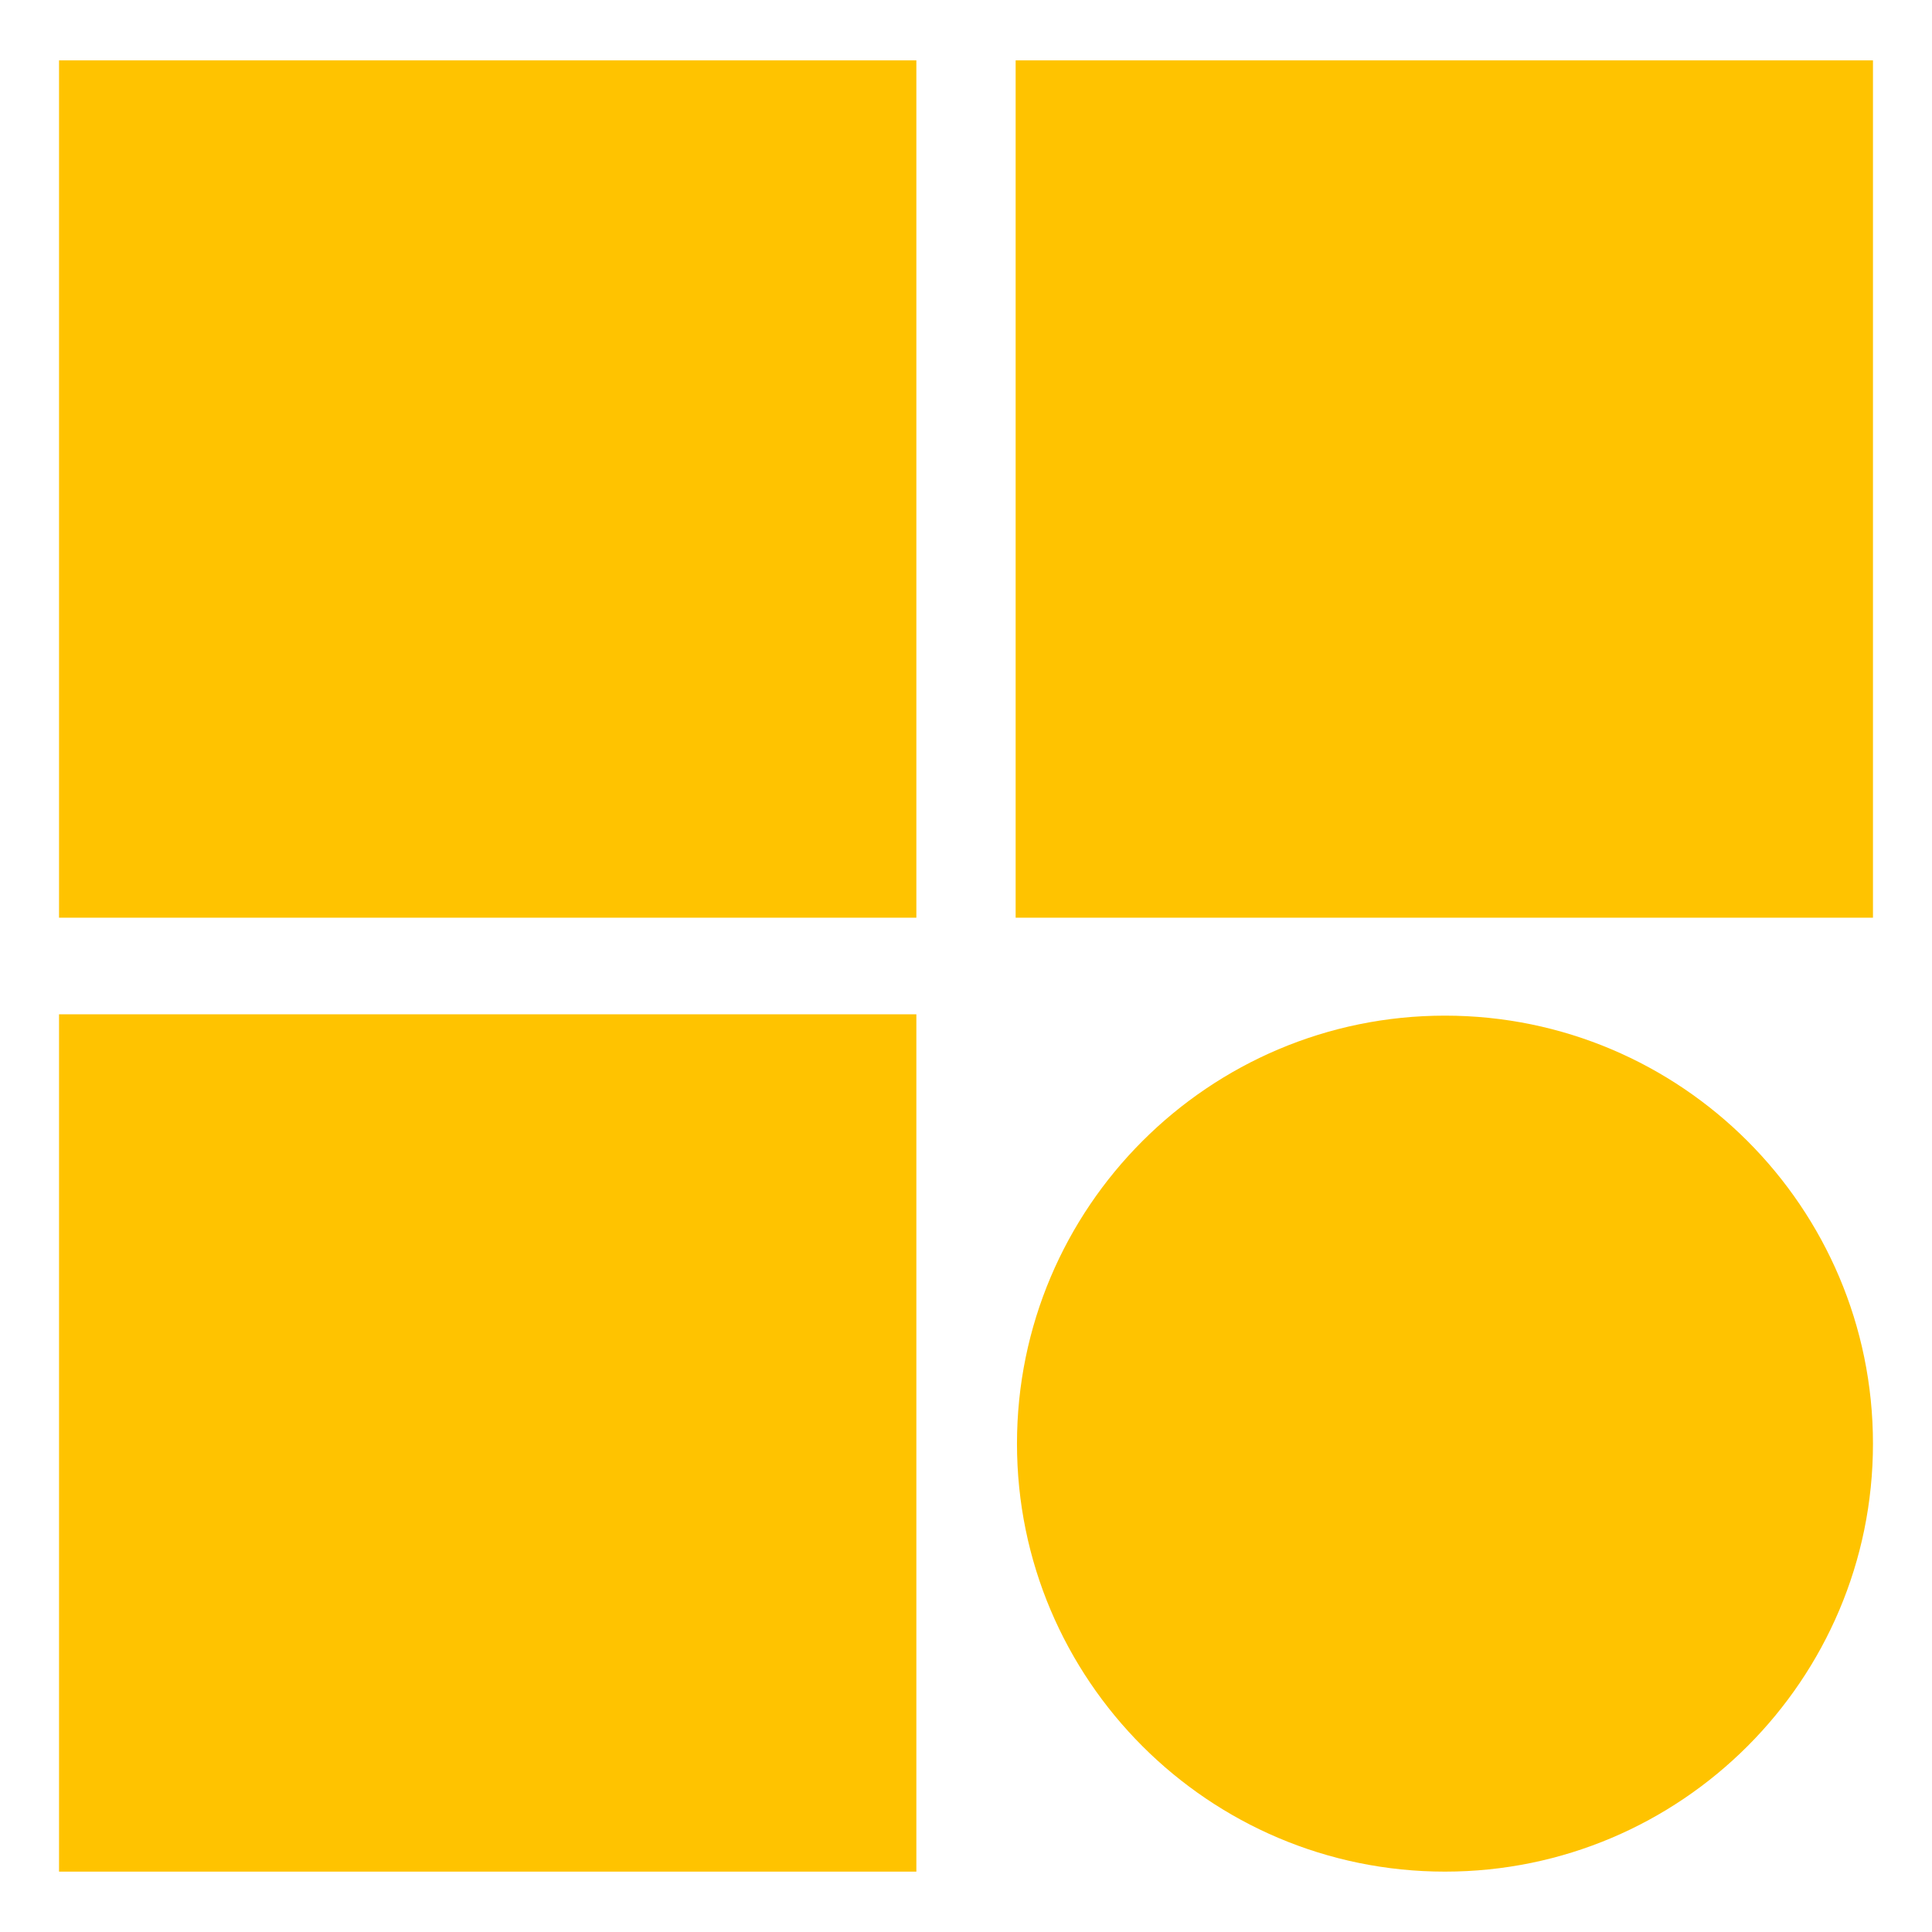 <?xml version="1.0" encoding="UTF-8"?>
<svg id="Layer_1" xmlns="http://www.w3.org/2000/svg" version="1.1" viewBox="0 0 144 144">
  <!-- Generator: Adobe Illustrator 29.1.0, SVG Export Plug-In . SVG Version: 2.1.0 Build 142)  -->
  <defs>
    <style>
      .st0 {
        fill: #ffc300;
      }
    </style>
  </defs>
  <path class="st0" d="M68.3,4.5H4.4v63.9h63.9V4.5Z"/>
  <path class="st0" d="M139.6,4.5h-63.9v63.9h63.9V4.5Z"/>
  <path class="st0" d="M68.3,139.5v-63.9H4.4v63.9h63.9Z"/>
  <path class="st0" d="M139.6,107.6h0c0-17.6-14.3-31.9-31.9-31.9h0c-17.6,0-31.9,14.3-31.9,31.9h0c0,17.6,14.3,31.9,31.9,31.9h0c17.6,0,31.9-14.3,31.9-31.9Z"/>
</svg>